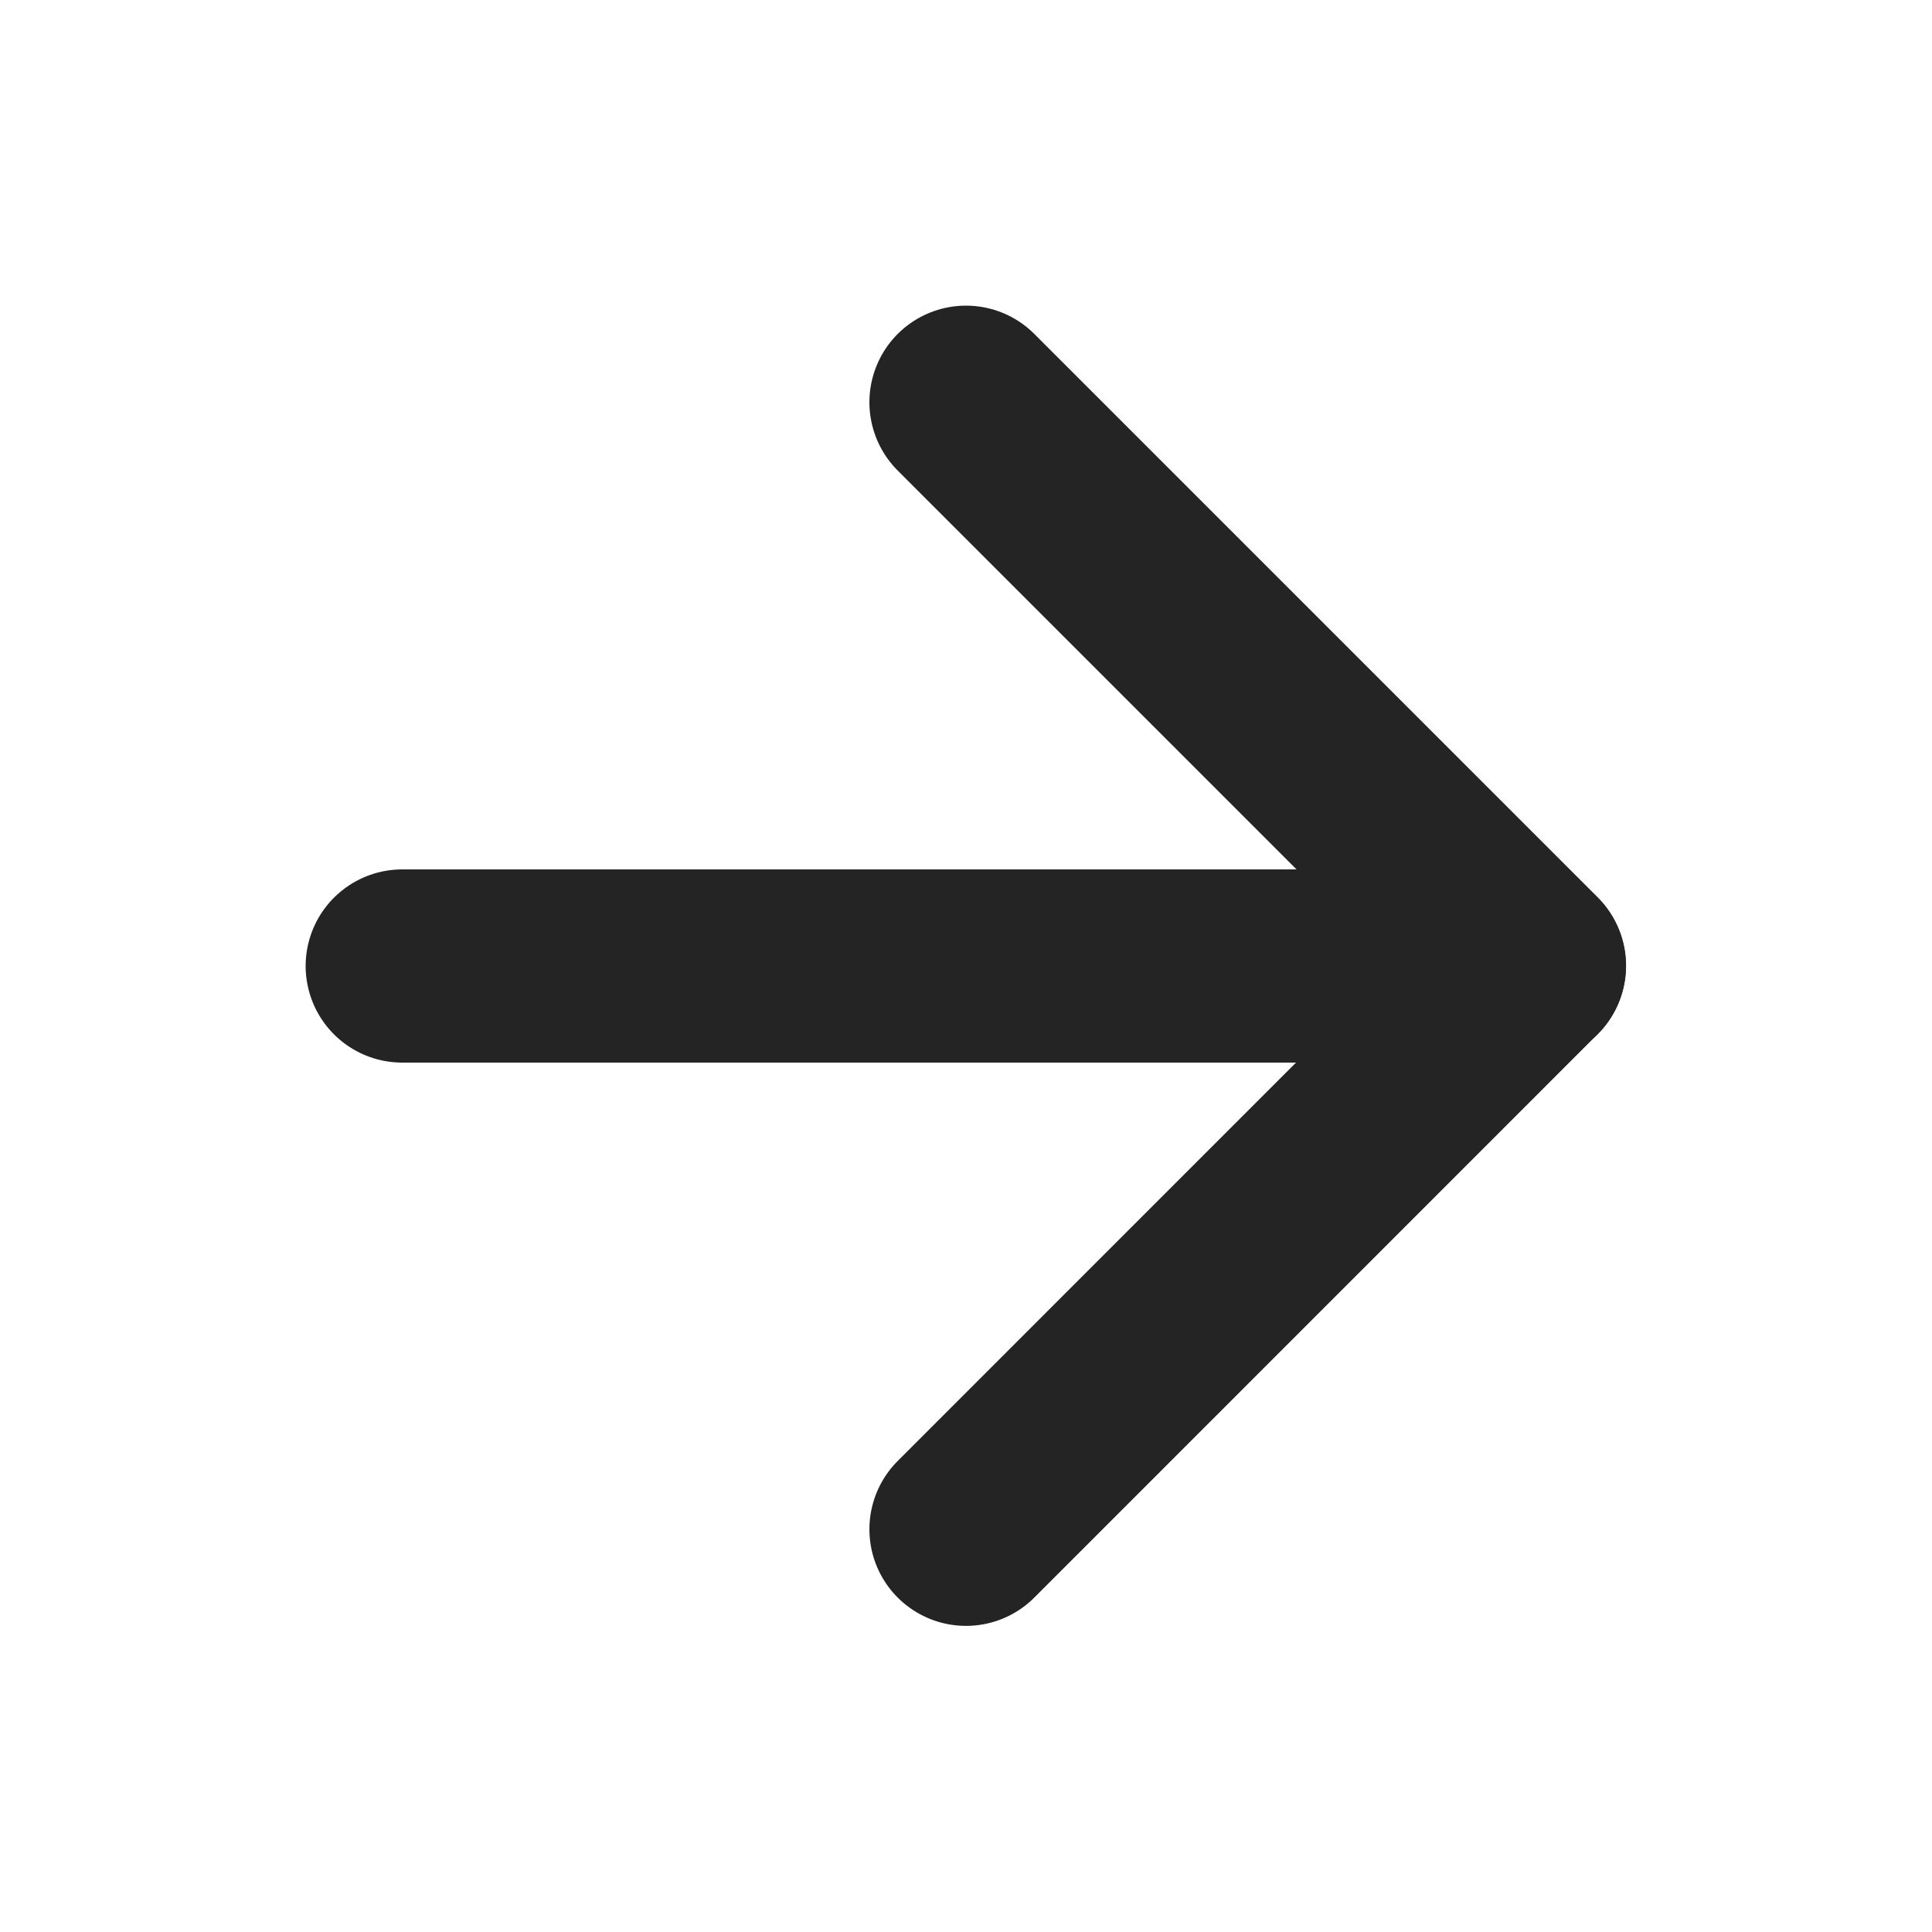 <svg width="20" height="20" viewBox="0 0 20 20" fill="none" xmlns="http://www.w3.org/2000/svg">
<g id="arrow-right">
<path id="Vector" d="M4.164 10H15.831" stroke="#242424" stroke-width="2" stroke-linecap="round" stroke-linejoin="round"/>
<path id="Vector_2" d="M10 4.164L15.833 9.997L10 15.831" stroke="#242424" stroke-width="2" stroke-linecap="round" stroke-linejoin="round"/>
</g>
</svg>
